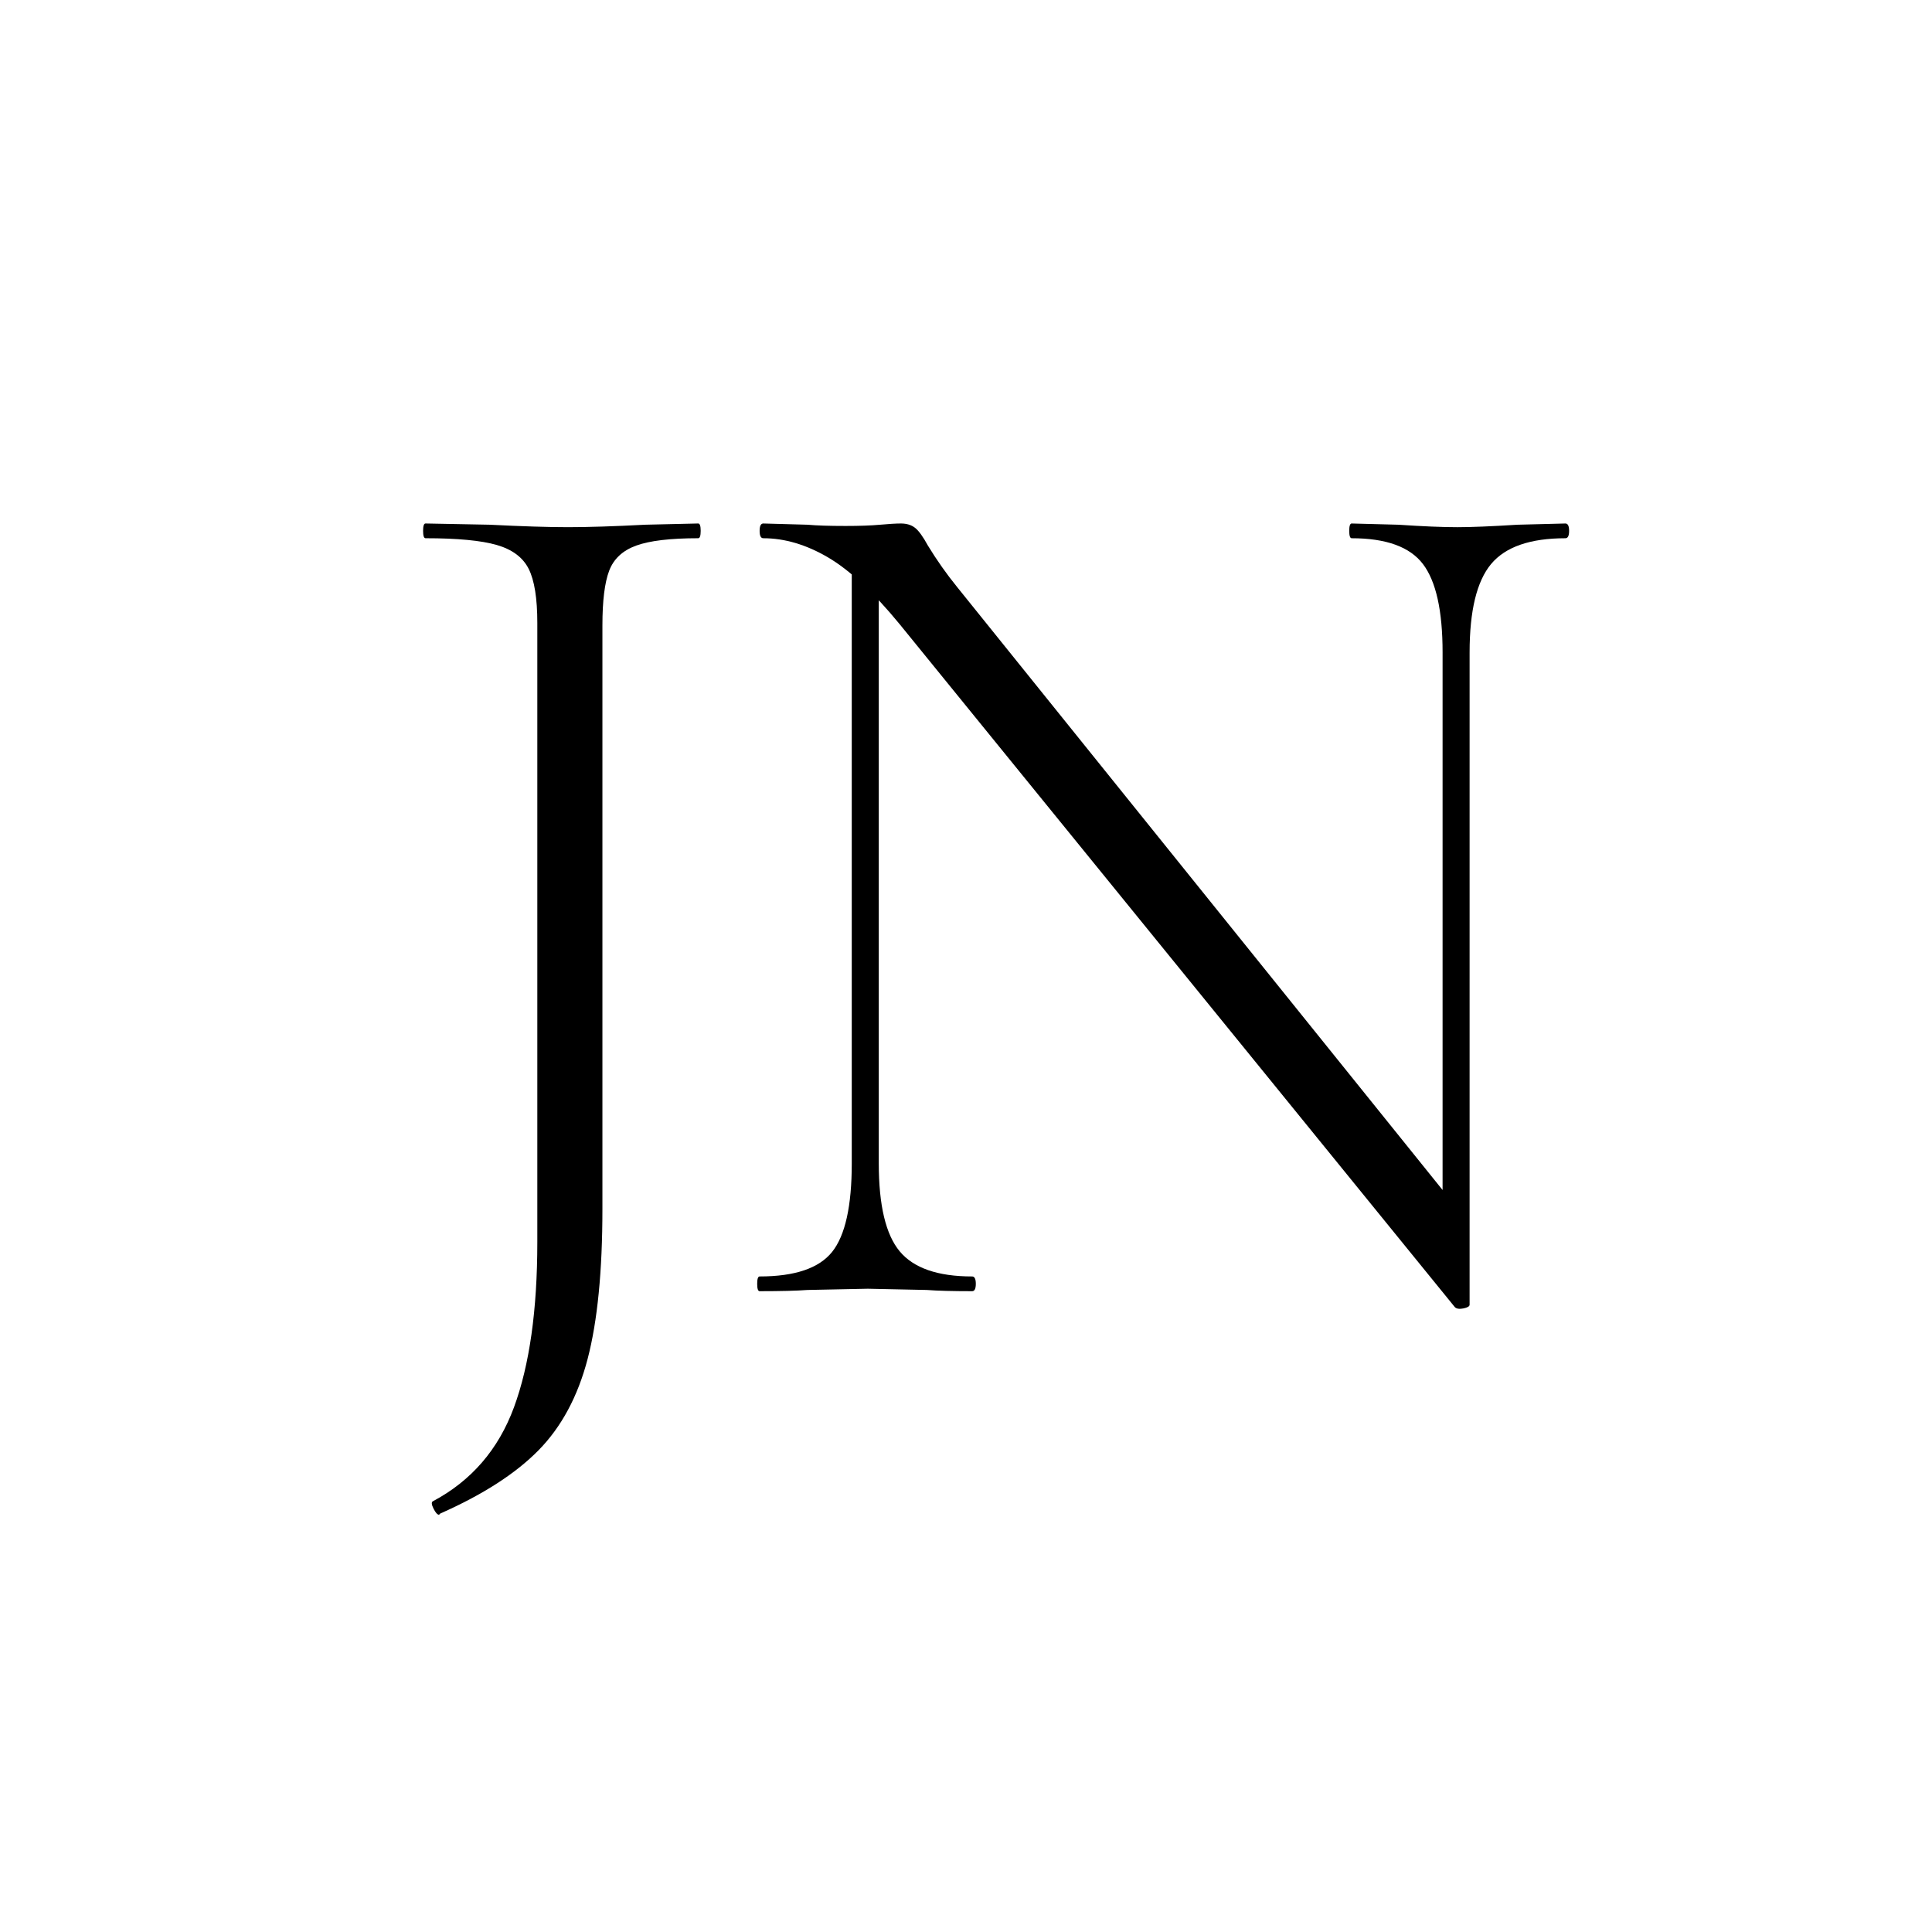 <?xml version="1.0" encoding="UTF-8"?>
<svg data-bbox="437.98 541.91 1186.35 1026.15" viewBox="0 0 2000 2000" xmlns="http://www.w3.org/2000/svg" data-type="shape">
    <g>
        <path d="M608.35 1406.58c-10.17 38.98-27.12 70.56-50.86 94.73-23.73 24.14-57.64 45.98-101.72 65.48l-1.27 1.27q-2.55 0-5.73-6.36c-2.12-4.25-2.33-6.78-.62-7.62 39.84-21.19 67.81-53.62 83.92-97.27 16.09-43.67 24.16-100.69 24.16-171.03V644.9c0-25.44-2.97-44.08-8.91-55.95-5.94-11.86-16.95-20.12-33.06-24.78s-40.69-7-73.75-7c-1.69 0-2.53-2.53-2.53-7.62s.84-7.64 2.53-7.64l66.12 1.27c33.91 1.7 61.03 2.55 81.39 2.55s47.89-.84 80.11-2.55l54.67-1.27c1.69 0 2.55 2.55 2.55 7.64s-.86 7.62-2.55 7.62c-28.83 0-50.23 2.55-64.22 7.62-14 5.09-23.33 13.78-27.98 26.06-4.66 12.3-6.98 31.16-6.98 56.59v603.98c0 64.44-5.09 116.12-15.27 155.14Z"/>
        <path d="m881.74 571.16 27.97 2.55v630.69c0 43.25 7.2 73.55 21.61 90.92s39.42 26.06 75.03 26.06c2.53 0 3.81 2.55 3.81 7.64s-1.28 7.62-3.81 7.62c-20.34 0-36.03-.42-47.05-1.27l-61.03-1.28-62.31 1.28c-11.03.84-27.56 1.27-49.59 1.27-1.69 0-2.53-2.53-2.53-7.62s.84-7.64 2.53-7.64c36.45 0 61.47-8.47 75.03-25.42s20.34-47.47 20.34-91.56V571.17Zm633.23 783.3c-4.23.83-7.2.41-8.89-1.28l-574.75-707c-27.12-33.06-51.92-56.16-74.39-69.3-22.47-13.12-44.72-19.7-66.75-19.7-2.56 0-3.83-2.53-3.83-7.62s1.27-7.64 3.83-7.64l45.77 1.27c9.31.86 22.45 1.28 39.42 1.28 14.41 0 26.28-.42 35.61-1.27 9.31-.84 16.52-1.28 21.61-1.28 5.94 0 10.81 1.48 14.62 4.45s8.27 9.12 13.36 18.44c9.31 15.27 19.48 29.67 30.52 43.23l520.06 645.95 10.17 96.64c0 1.69-2.12 2.97-6.36 3.83m6.36-3.83-27.97-39.42V675.43c0-43.22-6.78-73.73-20.34-91.55-13.56-17.8-38.16-26.7-73.75-26.7-1.7 0-2.55-2.53-2.55-7.62s.84-7.64 2.55-7.64l48.31 1.27c25.44 1.7 45.78 2.55 61.05 2.55 14.41 0 35.17-.84 62.3-2.55l49.59-1.27c2.53 0 3.81 2.55 3.81 7.64s-1.28 7.62-3.81 7.62c-36.45 0-62.09 8.91-76.94 26.7-14.84 17.81-22.25 48.33-22.25 91.55z"/>
    </g>
</svg>
